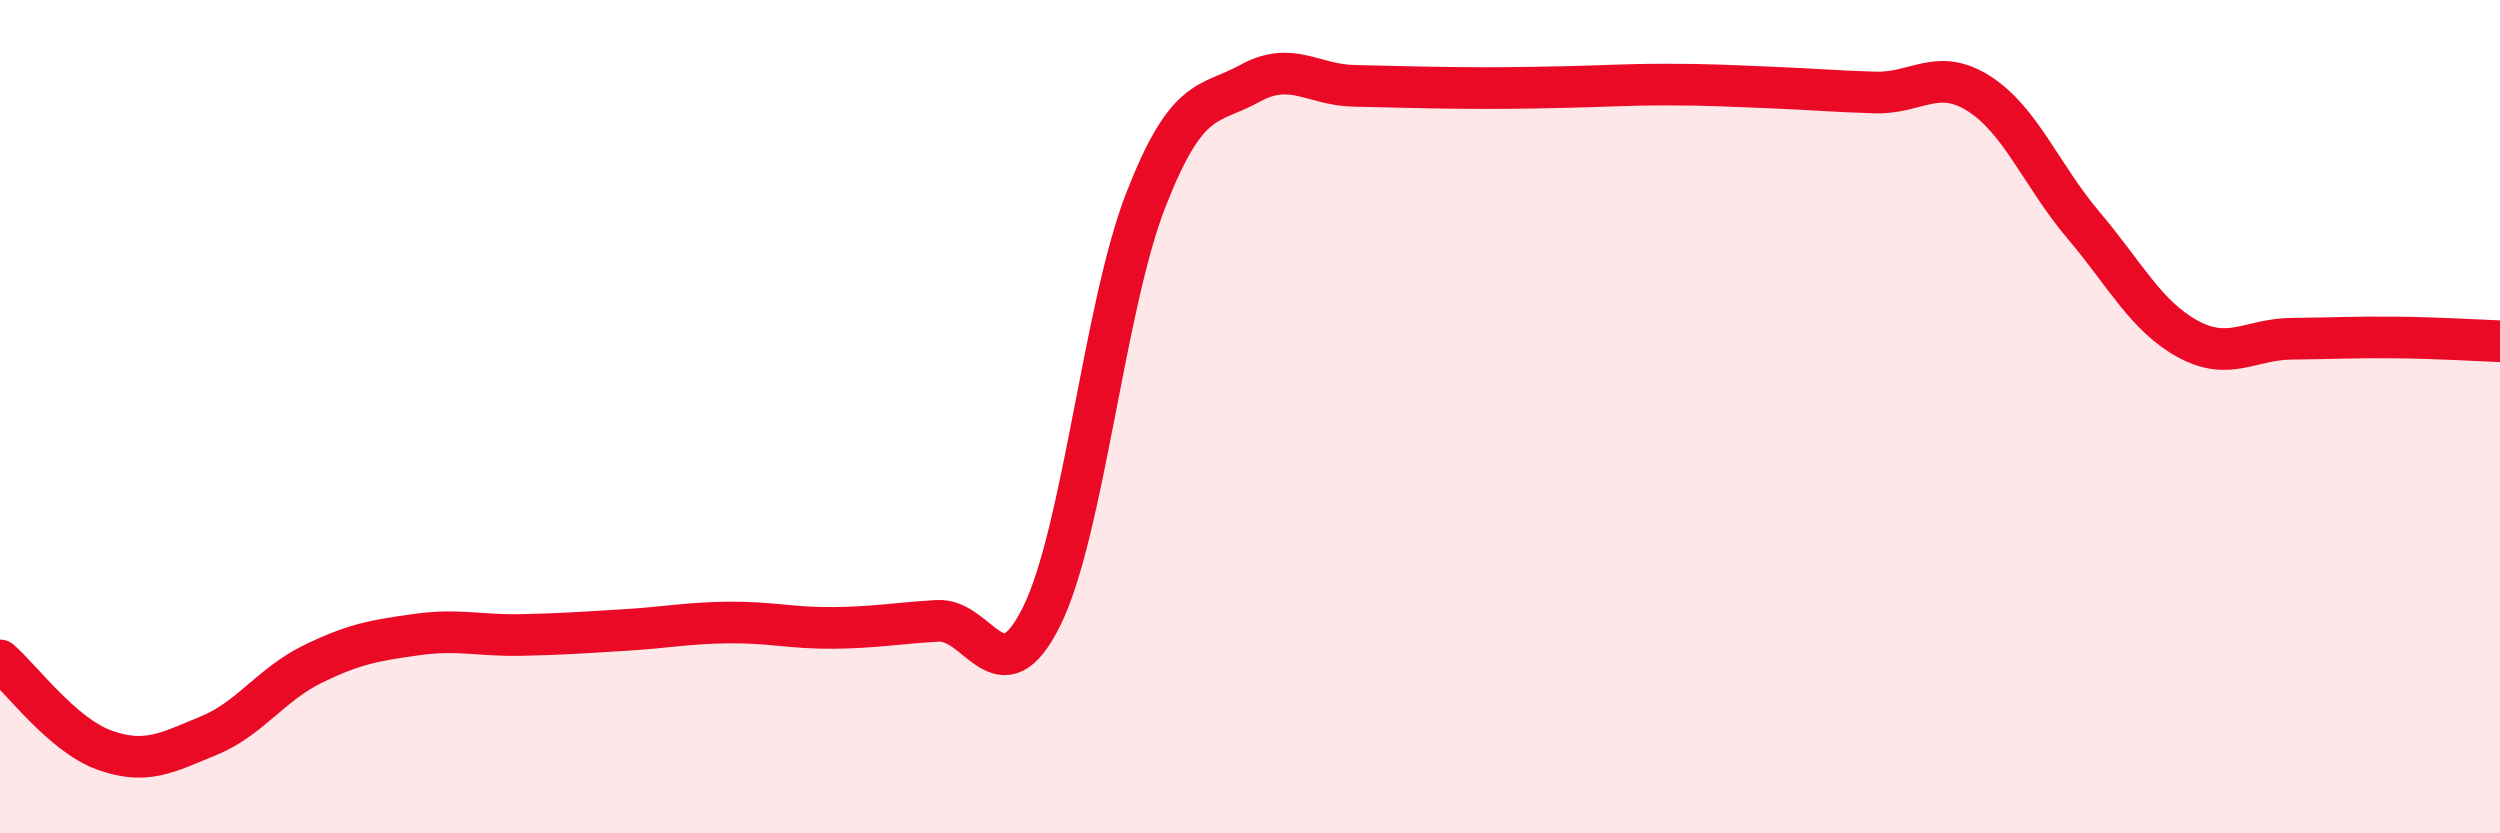 
    <svg width="60" height="20" viewBox="0 0 60 20" xmlns="http://www.w3.org/2000/svg">
      <path
        d="M 0,15.85 C 0.5,16.28 1.5,17.64 2.5,18 C 3.5,18.36 4,18.07 5,17.66 C 6,17.25 6.5,16.43 7.5,15.94 C 8.5,15.45 9,15.37 10,15.23 C 11,15.09 11.5,15.26 12.5,15.24 C 13.5,15.22 14,15.18 15,15.12 C 16,15.06 16.5,14.95 17.5,14.94 C 18.5,14.93 19,15.08 20,15.07 C 21,15.06 21.5,14.96 22.5,14.9 C 23.5,14.84 24,16.81 25,14.79 C 26,12.77 26.5,7.36 27.5,4.8 C 28.5,2.24 29,2.55 30,2 C 31,1.45 31.5,2.04 32.5,2.06 C 33.5,2.08 34,2.1 35,2.11 C 36,2.12 36.5,2.11 37.5,2.09 C 38.5,2.07 39,2.03 40,2.03 C 41,2.03 41.5,2.06 42.5,2.1 C 43.5,2.14 44,2.19 45,2.22 C 46,2.25 46.5,1.61 47.5,2.25 C 48.5,2.89 49,4.22 50,5.4 C 51,6.58 51.5,7.58 52.5,8.13 C 53.5,8.68 54,8.14 55,8.13 C 56,8.12 56.5,8.09 57.5,8.1 C 58.5,8.11 59.5,8.17 60,8.19L60 20L0 20Z"
        fill="#EB0A25"
        opacity="0.1"
        stroke-linecap="round"
        stroke-linejoin="round"
      />
      <path
        d="M 0,15.85 C 0.5,16.28 1.5,17.64 2.5,18 C 3.5,18.36 4,18.07 5,17.66 C 6,17.25 6.5,16.43 7.5,15.94 C 8.5,15.45 9,15.37 10,15.23 C 11,15.09 11.5,15.26 12.5,15.24 C 13.5,15.22 14,15.18 15,15.12 C 16,15.06 16.5,14.95 17.5,14.94 C 18.5,14.93 19,15.08 20,15.07 C 21,15.06 21.5,14.96 22.5,14.9 C 23.5,14.84 24,16.81 25,14.79 C 26,12.77 26.5,7.36 27.5,4.8 C 28.5,2.24 29,2.55 30,2 C 31,1.45 31.5,2.04 32.5,2.06 C 33.5,2.08 34,2.1 35,2.11 C 36,2.12 36.5,2.11 37.5,2.09 C 38.5,2.07 39,2.03 40,2.03 C 41,2.03 41.5,2.06 42.5,2.1 C 43.5,2.14 44,2.19 45,2.22 C 46,2.25 46.5,1.61 47.5,2.25 C 48.5,2.89 49,4.22 50,5.4 C 51,6.58 51.5,7.58 52.5,8.13 C 53.5,8.68 54,8.14 55,8.13 C 56,8.12 56.5,8.09 57.5,8.1 C 58.5,8.11 59.5,8.17 60,8.19"
        stroke="#EB0A25"
        stroke-width="1"
        fill="none"
        stroke-linecap="round"
        stroke-linejoin="round"
      />
    </svg>
  